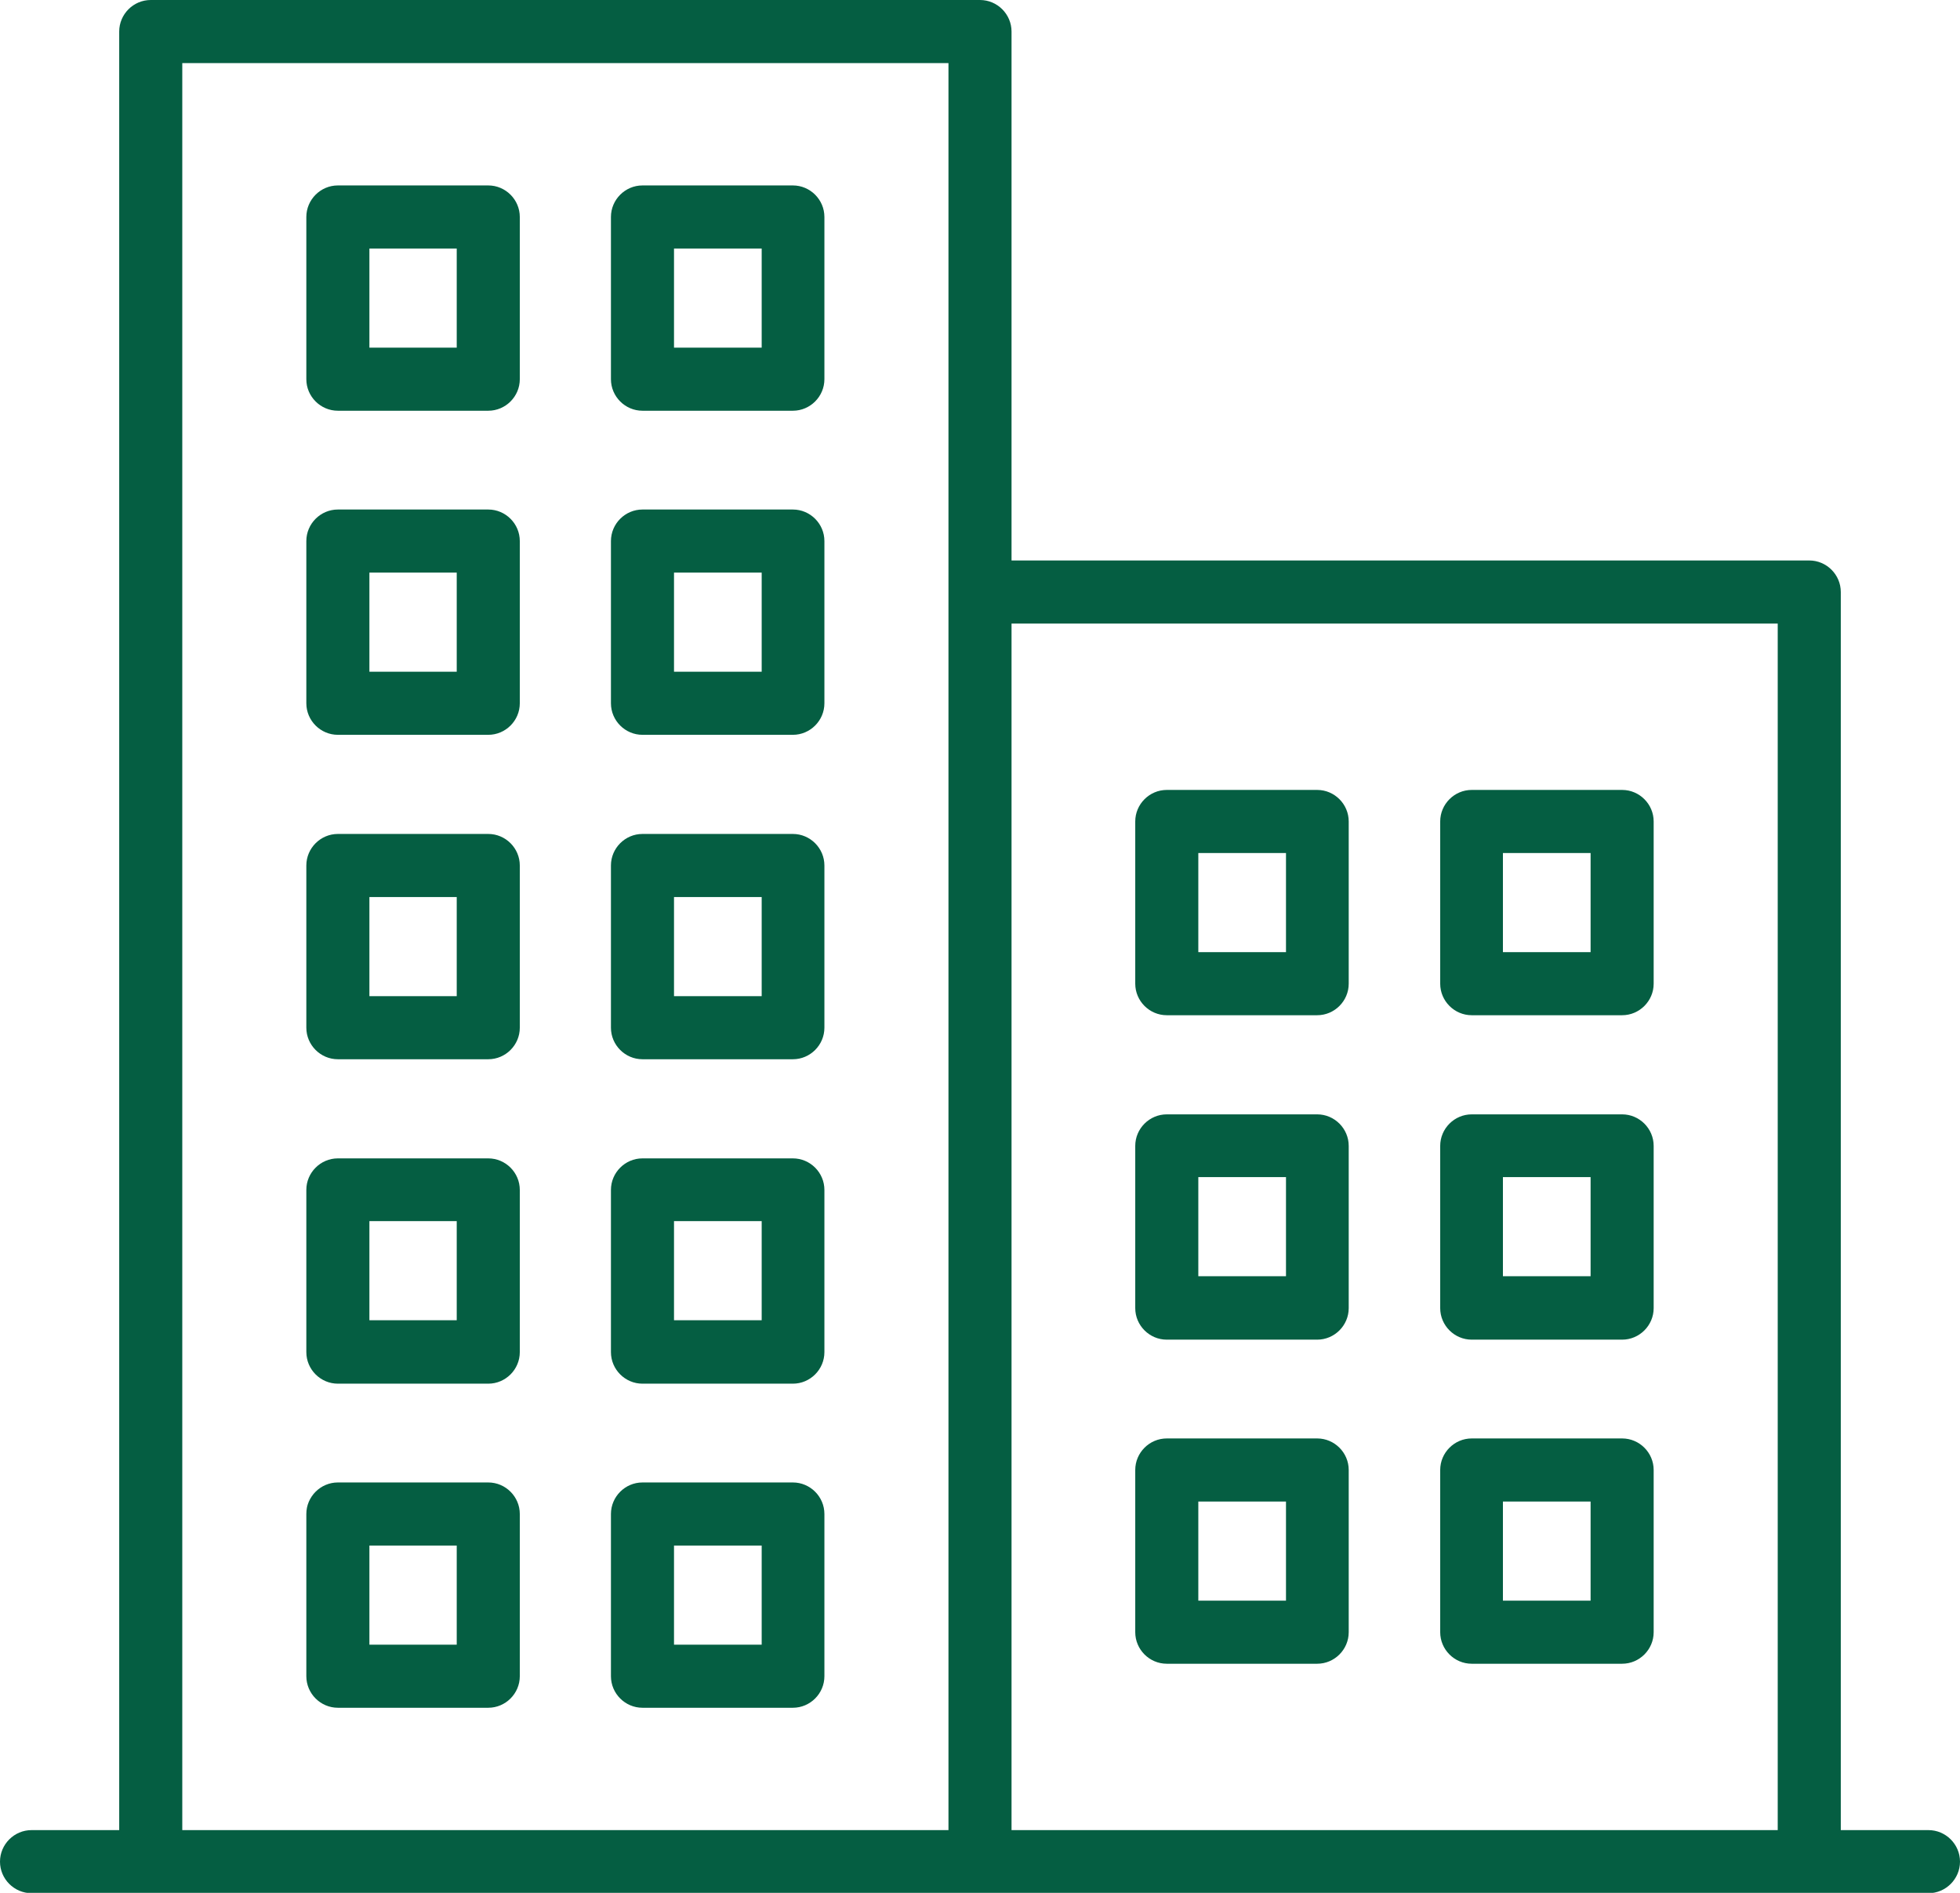 <?xml version="1.0" encoding="UTF-8"?>
<svg id="Layer_2" data-name="Layer 2" xmlns="http://www.w3.org/2000/svg" viewBox="0 0 56.56 54.61">
  <defs>
    <style>
      .cls-1 {
        fill: #055e42;
        stroke-width: 0px;
      }
    </style>
  </defs>
  <g id="Layer_1-2" data-name="Layer 1">
    <path class="cls-1" d="M37.11,27.47h-2.53v-2.86h2.53v2.86ZM38.01,22.79h-4.34c-.5,0-.91.41-.91.91v4.68c0,.5.41.91.91.91h4.34c.5,0,.91-.41.91-.91v-4.68c0-.5-.41-.91-.91-.91M37.11,36.82h-2.53v-2.86h2.53v2.86ZM38.01,32.15h-4.34c-.5,0-.91.41-.91.91v4.68c0,.5.41.91.91.91h4.34c.5,0,.91-.41.91-.91v-4.68c0-.5-.41-.91-.91-.91M37.11,46.18h-2.53v-2.86h2.53v2.86ZM38.01,41.5h-4.34c-.5,0-.91.41-.91.91v4.68c0,.5.41.91.91.91h4.34c.5,0,.91-.41.91-.91v-4.68c0-.5-.41-.91-.91-.91M45.9,46.18h-2.53v-2.86h2.53v2.86ZM46.81,41.5h-4.34c-.5,0-.91.41-.91.91v4.68c0,.5.41.91.91.91h4.34c.5,0,.91-.41.91-.91v-4.68c0-.5-.41-.91-.91-.91M45.9,27.47h-2.53v-2.86h2.53v2.86ZM46.81,22.79h-4.34c-.5,0-.91.41-.91.91v4.68c0,.5.41.91.91.91h4.34c.5,0,.91-.41.91-.91v-4.68c0-.5-.41-.91-.91-.91M45.9,36.82h-2.53v-2.86h2.53v2.86ZM46.81,32.15h-4.34c-.5,0-.91.41-.91.91v4.68c0,.5.41.91.91.91h4.34c.5,0,.91-.41.91-.91v-4.68c0-.5-.41-.91-.91-.91M21.98,47.45h-2.53v-2.86h2.53v2.86ZM22.88,42.77h-4.34c-.5,0-.91.41-.91.91v4.68c0,.5.41.91.91.91h4.34c.5,0,.91-.41.91-.91v-4.68c0-.5-.41-.91-.91-.91M21.98,10.03h-2.53v-2.86h2.53v2.86ZM22.88,5.35h-4.34c-.5,0-.91.41-.91.91v4.68c0,.5.41.91.91.91h4.34c.5,0,.91-.41.91-.91v-4.68c0-.5-.41-.91-.91-.91M21.98,19.38h-2.53v-2.86h2.53v2.86ZM22.88,14.7h-4.34c-.5,0-.91.41-.91.91v4.68c0,.5.41.91.91.91h4.34c.5,0,.91-.41.91-.91v-4.68c0-.5-.41-.91-.91-.91M21.98,38.09h-2.53v-2.86h2.53v2.86ZM22.88,33.42h-4.34c-.5,0-.91.41-.91.91v4.68c0,.5.41.91.91.91h4.34c.5,0,.91-.41.91-.91v-4.68c0-.5-.41-.91-.91-.91M13.18,28.74h-2.52v-2.86h2.52v2.86ZM14.09,24.06h-4.34c-.5,0-.91.41-.91.91v4.68c0,.5.41.91.91.91h4.34c.5,0,.91-.41.91-.91v-4.68c0-.5-.41-.91-.91-.91M13.18,38.09h-2.52v-2.86h2.52v2.86ZM14.09,33.42h-4.34c-.5,0-.91.41-.91.91v4.68c0,.5.41.91.91.91h4.34c.5,0,.91-.41.91-.91v-4.68c0-.5-.41-.91-.91-.91M13.18,19.38h-2.52v-2.86h2.52v2.86ZM14.09,14.7h-4.34c-.5,0-.91.41-.91.91v4.68c0,.5.41.91.91.91h4.34c.5,0,.91-.41.91-.91v-4.68c0-.5-.41-.91-.91-.91M21.98,28.74h-2.53v-2.86h2.53v2.86ZM22.88,24.06h-4.34c-.5,0-.91.41-.91.91v4.68c0,.5.41.91.91.91h4.34c.5,0,.91-.41.91-.91v-4.68c0-.5-.41-.91-.91-.91M13.18,10.03h-2.52v-2.86h2.52v2.86ZM14.09,5.35h-4.34c-.5,0-.91.41-.91.91v4.68c0,.5.41.91.91.91h4.34c.5,0,.91-.41.91-.91v-4.68c0-.5-.41-.91-.91-.91M13.18,47.45h-2.52v-2.86h2.52v2.86ZM14.09,42.77h-4.34c-.5,0-.91.41-.91.91v4.68c0,.5.41.91.91.91h4.34c.5,0,.91-.41.91-.91v-4.68c0-.5-.41-.91-.91-.91M29.19,17.99h22.11v34.81h-22.11V17.99ZM5.26,1.82h22.11v50.98H5.26V1.82ZM55.65,52.8h-2.53V17.08c0-.5-.41-.91-.91-.91h-23.02V.91c0-.5-.41-.91-.91-.91H4.35c-.5,0-.91.41-.91.91v51.89H.91c-.5,0-.91.41-.91.91s.41.91.91.91h54.74c.5,0,.91-.41.91-.91,0-.5-.41-.91-.91-.91"/>
  </g>
</svg>